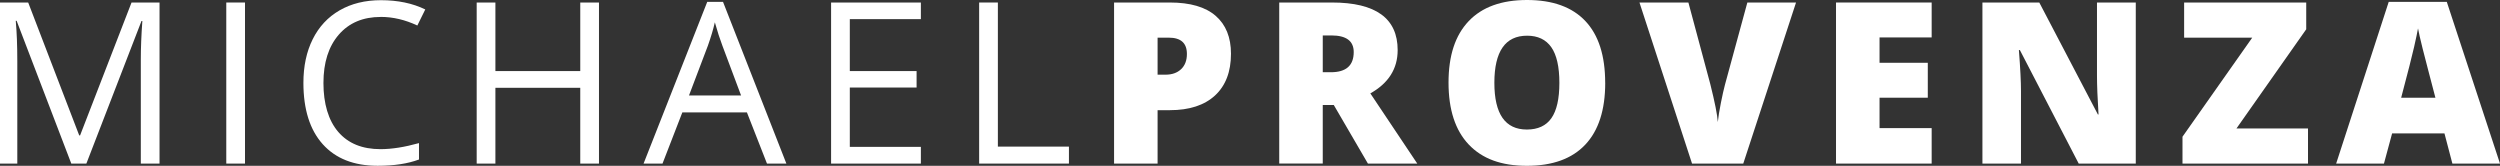 <?xml version="1.0" encoding="UTF-8"?> <svg xmlns="http://www.w3.org/2000/svg" id="b" width="776.03" height="51.47" viewBox="0 0 776.03 51.47"><rect x="0" y="0" width="776.03" height="51.47" fill="#333333" stroke="none"/><g id="c"><path d="M22.13,50.78L5.16,6.45h-.27c.32,3.51.48,7.68.48,12.52v31.81H0V.78h8.75l15.84,41.25h.27L40.83.78h8.69v50h-5.81V18.56c0-3.69.16-7.71.48-12.04h-.27l-17.11,44.26s-4.68,0-4.68,0Z" fill="#fff"></path><path d="M70.24,50.78V.78h5.81v50h-5.81Z" fill="#fff"></path><path d="M118.18,5.26c-5.5,0-9.83,1.83-13.01,5.49-3.18,3.66-4.77,8.67-4.77,15.03s1.53,11.6,4.6,15.17,7.44,5.35,13.12,5.35c3.49,0,7.47-.63,11.94-1.88v5.09c-3.47,1.3-7.74,1.95-12.83,1.95-7.37,0-13.05-2.24-17.05-6.7s-6-10.82-6-19.05c0-5.15.96-9.67,2.89-13.54s4.71-6.86,8.35-8.96S113.34.06,118.26.06c5.24,0,9.83.96,13.75,2.87l-2.46,4.99c-3.79-1.78-7.57-2.67-11.36-2.67h0Z" fill="#fff"></path><path d="M185.93,50.78h-5.81v-23.53h-26.34v23.53h-5.81V.78h5.81v21.27h26.34V.78h5.81v50Z" fill="#fff"></path><path d="M238.08,50.78l-6.23-15.9h-20.04l-6.16,15.9h-5.88L219.54.57h4.89l19.67,50.21h-6.02,0ZM230.04,29.64l-5.81-15.49c-.75-1.96-1.53-4.37-2.33-7.22-.5,2.19-1.22,4.59-2.15,7.22l-5.88,15.49h16.18-.01Z" fill="#fff"></path><path d="M285.85,50.78h-27.87V.78h27.87v5.16h-22.06v16.11h20.73v5.13h-20.73v18.4h22.06v5.2Z" fill="#fff"></path><path d="M303.94,50.78V.78h5.81v44.73h22.06v5.27h-27.87Z" fill="#fff"></path><path d="M382.11,16.68c0,5.59-1.65,9.9-4.94,12.95-3.3,3.04-7.97,4.57-14.04,4.57h-3.8v16.59h-13.51V.78h17.31c6.32,0,11.06,1.38,14.23,4.14s4.75,6.68,4.75,11.76ZM359.33,23.18h2.46c2.03,0,3.64-.57,4.84-1.71s1.8-2.71,1.8-4.72c0-3.37-1.87-5.06-5.61-5.06h-3.49v11.49Z" fill="#fff"></path><path d="M410.6,32.58v18.19h-13.51V.78h16.38c13.59,0,20.38,4.92,20.38,14.77,0,5.79-2.83,10.27-8.48,13.44l14.57,21.79h-15.32l-10.6-18.19h-3.42,0ZM410.6,22.42h2.53c4.72,0,7.08-2.09,7.08-6.26,0-3.44-2.31-5.16-6.94-5.16h-2.67v11.42h0Z" fill="#fff"></path><path d="M498.28,25.71c0,8.41-2.06,14.81-6.19,19.19s-10.17,6.57-18.13,6.57-13.86-2.2-18.04-6.6c-4.18-4.4-6.28-10.81-6.28-19.22s2.08-14.68,6.24-19.07c4.16-4.39,10.21-6.58,18.14-6.58s13.99,2.18,18.09,6.53c4.11,4.35,6.16,10.75,6.16,19.19h.01ZM463.87,25.71c0,9.67,3.36,14.5,10.09,14.5,3.42,0,5.96-1.17,7.61-3.52,1.65-2.35,2.48-6.01,2.48-10.98s-.84-8.68-2.51-11.06-4.18-3.57-7.51-3.57c-6.77,0-10.16,4.88-10.16,14.64h0Z" fill="#fff"></path><path d="M542.39.78h15.12l-16.38,50h-15.9L508.91.78h15.19l6.8,25.34c1.41,5.63,2.19,9.55,2.33,11.77.16-1.6.48-3.59.96-5.99.48-2.39.9-4.27,1.27-5.64l6.94-25.48h-.01Z" fill="#fff"></path><path d="M599.61,50.78h-29.69V.78h29.69v10.84h-16.18v7.87h14.98v10.84h-14.98v9.44h16.18v11.01Z" fill="#fff"></path><path d="M662.98,50.78h-17.72l-18.26-35.23h-.31c.43,5.54.65,9.77.65,12.69v22.54h-11.97V.78h17.65l18.19,34.75h.2c-.32-5.04-.48-9.09-.48-12.14V.78h12.04v50h0Z" fill="#fff"></path><path d="M716.42,50.78h-38.95v-8.34l21.65-30.75h-21.14V.78h37.9v8.31l-21.65,30.78h22.2v10.91h-.01Z" fill="#fff"></path><path d="M761.25,50.78l-2.46-9.37h-16.25l-2.53,9.37h-14.84L741.49.57h18.02l16.52,50.21h-14.78ZM755.98,30.33l-2.15-8.21c-.5-1.82-1.11-4.18-1.83-7.08-.72-2.89-1.19-4.97-1.42-6.23-.2,1.16-.61,3.08-1.21,5.75s-1.94,7.92-4.02,15.77h10.64,0Z" fill="#fff"></path></g></svg> 